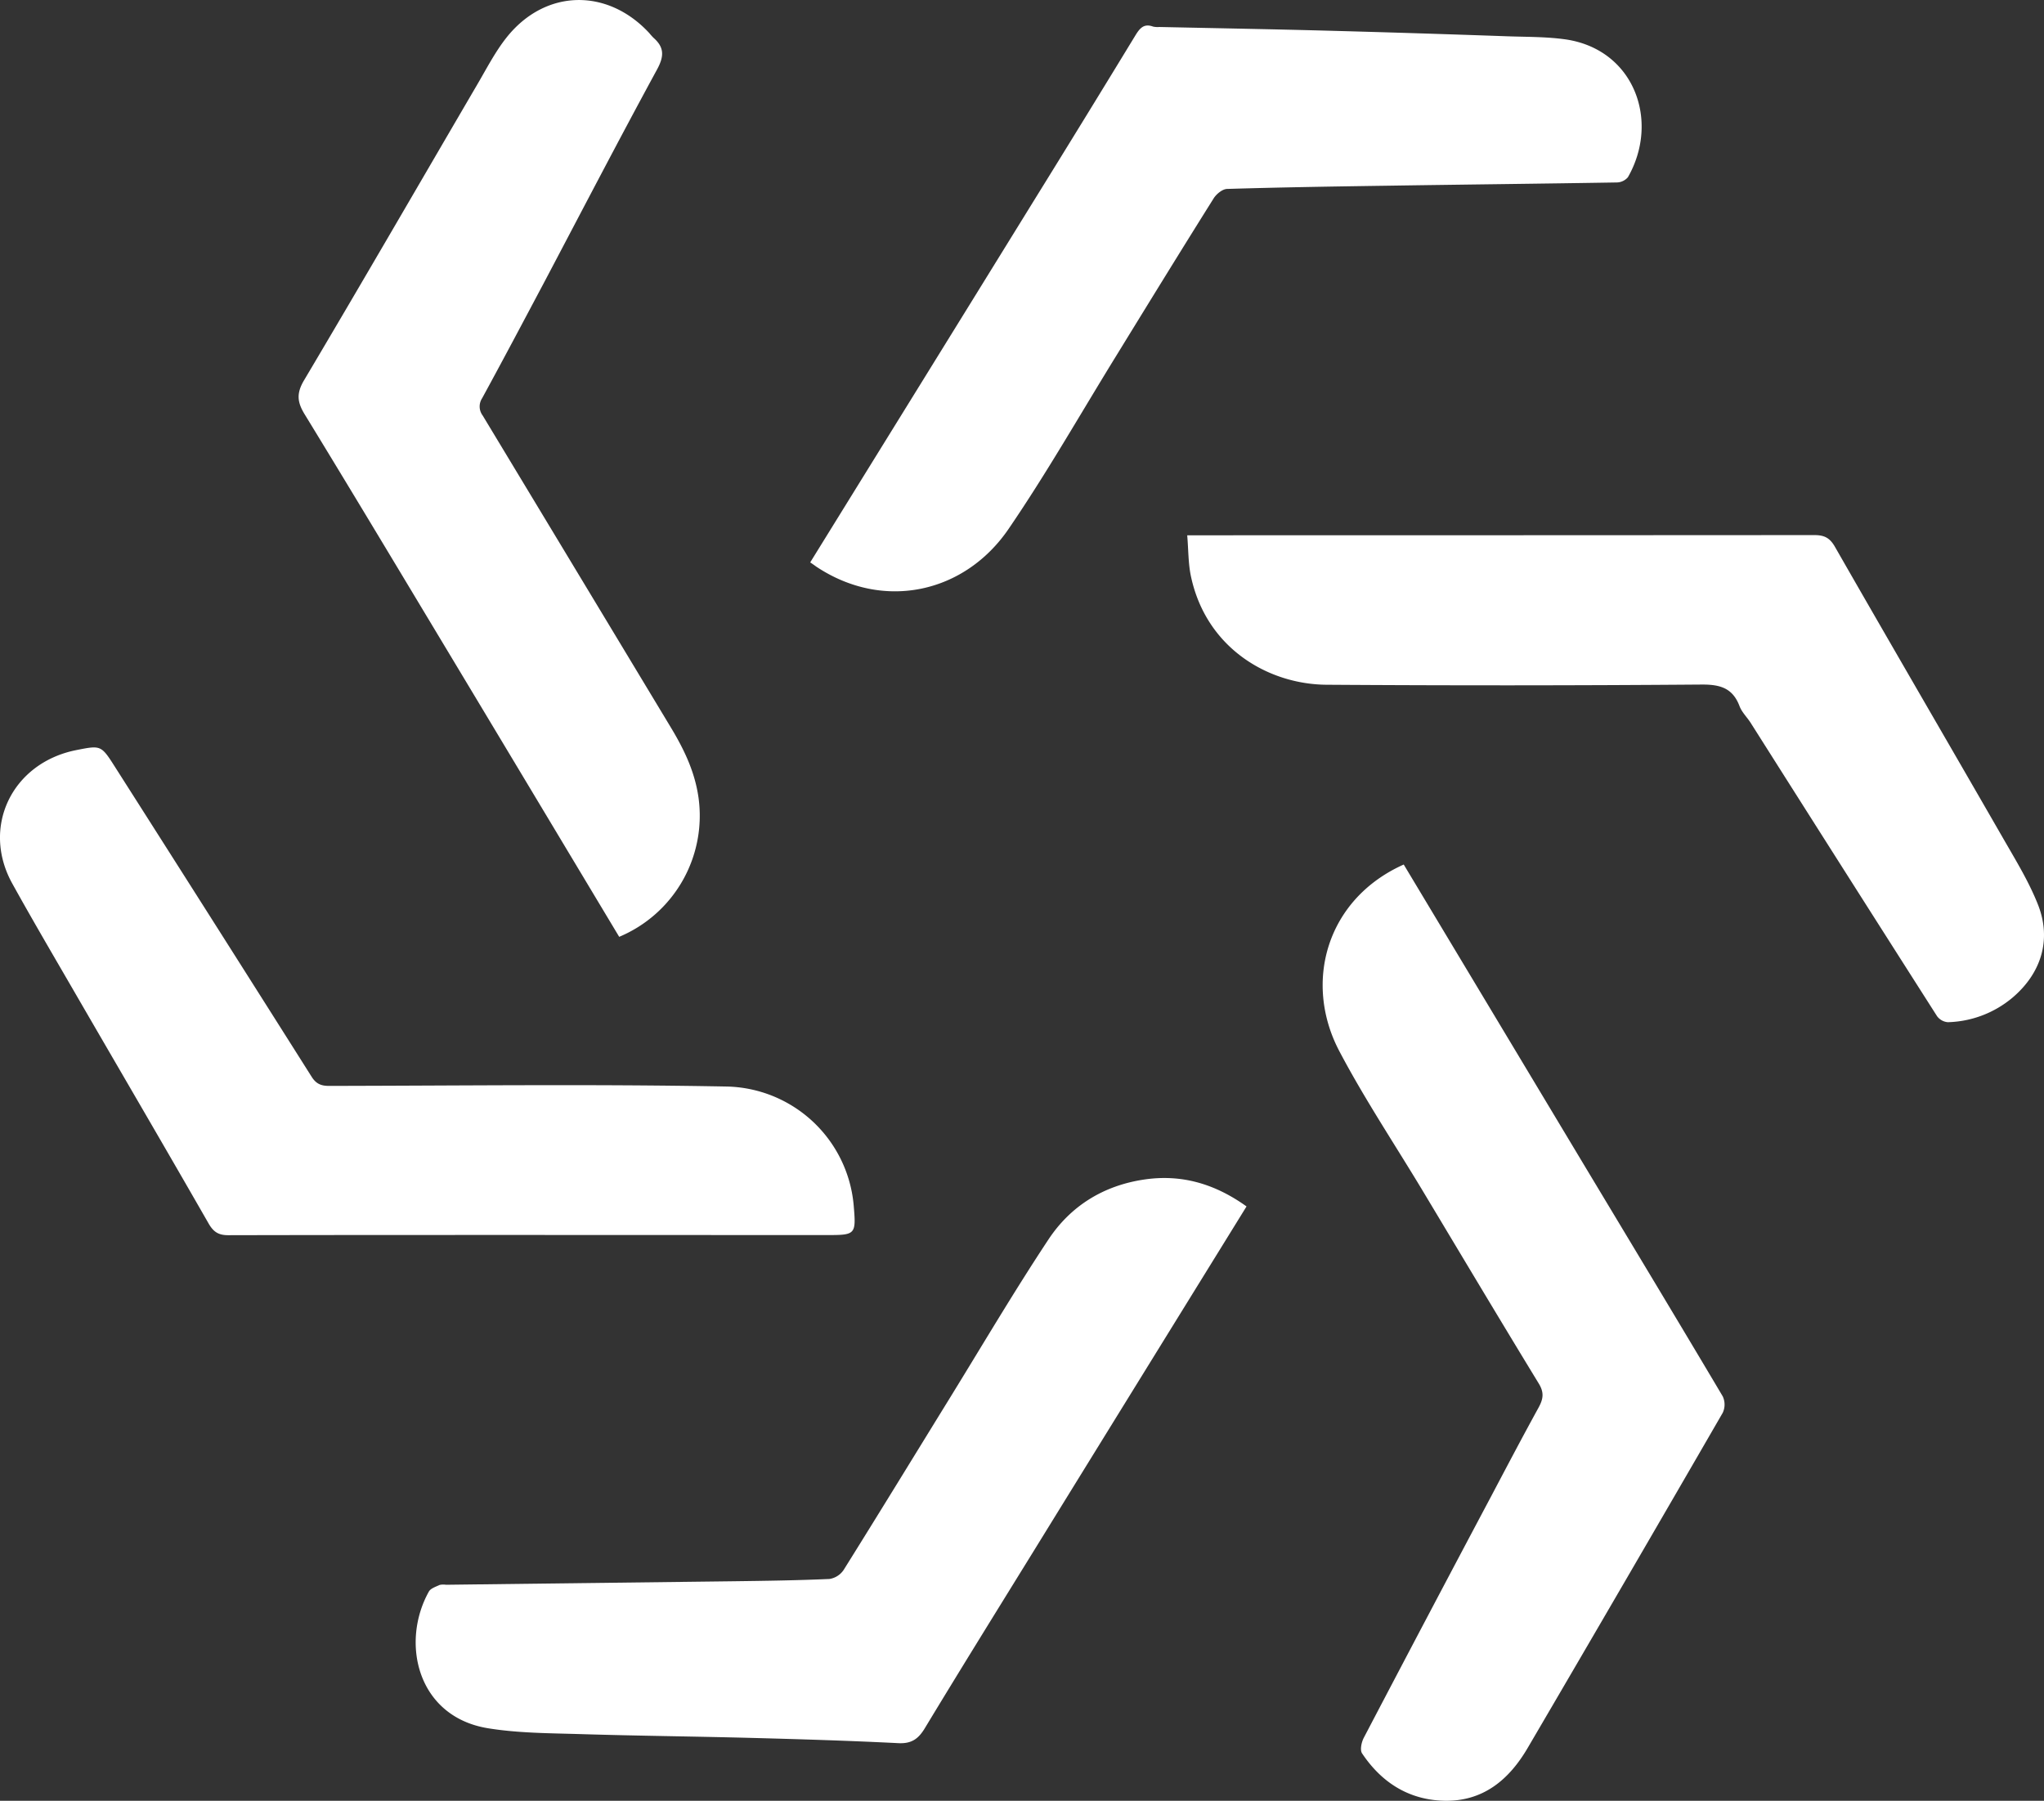 <svg xmlns="http://www.w3.org/2000/svg" viewBox="0 0 632.32 557.13"><rect x="0" y="0" width="632.32" height="557.13" fill="#333333" stroke="none"/><defs><style>.cls-1{fill:#fff;}</style></defs><g id="Layer_2" data-name="Layer 2"><g id="Layer_1-2" data-name="Layer 1"><path class="cls-1" d="M250.64,174c23.12-37.39,46-74.34,68.82-111.31q16-25.82,31.78-51.74c1.36-2.22,2.64-3.77,5.48-2.72a6.55,6.55,0,0,0,1.94.12c17.31.37,34.62.68,51.93,1.14q27.89.75,55.77,1.74c6.09.21,12.25.12,18.24,1,21,3.25,28.93,25.25,19,42.6a4.63,4.63,0,0,1-3.48,1.62c-23.53.39-47,.64-70.58,1-16.62.24-33.25.5-49.87,1-1.48,0-3.41,1.59-4.27,3-10.07,16.05-20,32.21-29.91,48.34-11.11,18-21.58,36.44-33.5,53.88-13.56,19.84-38.62,25.47-59.41,11.68C251.92,174.88,251.3,174.42,250.64,174Z"/><path class="cls-1" d="M385.62,373.25c-22.14,35.83-44.09,71.34-66,106.87-11.18,18.11-22.41,36.18-33.41,54.38-2,3.37-4.08,5-8.24,4.81-15.06-.76-30.13-1.22-45.19-1.62-17.69-.47-35.38-.64-53.06-1.18-9.59-.29-19.29-.28-28.72-1.81-21.95-3.56-27.14-26.51-18.33-42.29.56-1,2.15-1.5,3.35-2.06a5.37,5.37,0,0,1,1.93-.05q44.33-.54,88.64-1.08c10-.13,20-.27,30-.71a6.48,6.48,0,0,0,4.39-2.79c11.14-17.82,22.1-35.75,33.13-53.64,10-16.24,19.7-32.7,30.23-48.6,6.84-10.34,16.93-16.63,29.46-18.53C365.45,363.18,375.83,366.24,385.62,373.25Z"/><path class="cls-1" d="M191.55,289.84c-18.87-31.44-37.54-62.59-56.26-93.72-13.64-22.69-27.25-45.39-41.08-68-2.28-3.74-2.53-6.44-.17-10.44C112.11,87.25,129.85,56.58,147.73,26c2.88-4.92,5.52-10.07,9.05-14.49,11.91-14.91,31.09-15.32,44.09-1.26a18.11,18.11,0,0,0,1.3,1.45c3.35,2.94,3.31,5.7,1.11,9.76C191.44,43.23,180,65.25,168.44,87.16c-6.37,12-12.77,24.09-19.3,36.06a4.64,4.64,0,0,0,.17,5.32q29.08,48.17,58.12,96.36c4.11,6.79,7.48,13.71,8.64,21.75A40.62,40.62,0,0,1,191.55,289.84Z"/><path class="cls-1" d="M434.25,267.47q27.74,46.21,55.48,92.44c14.42,24,28.9,48,43.2,72.09a6,6,0,0,1,0,5.1q-30,51.9-60.31,103.64c-5.79,9.91-13.88,16.71-26,16.38-10.9-.31-19.28-5.7-25.26-14.66-.7-1.05-.18-3.45.54-4.83q19.59-37.41,39.4-74.71c4.84-9.17,9.67-18.35,14.66-27.43,1.43-2.61,1.8-4.62.07-7.44-12.1-19.83-24-39.79-35.95-59.7-8.62-14.35-17.94-28.32-25.73-43.1C403.1,303.93,410.37,278.14,434.25,267.47Z"/><path class="cls-1" d="M165.18,382.08c-31.53,0-63.06,0-94.58.07-3,0-4.56-1-6.06-3.61-14-24.42-28.24-48.74-42.36-73.12C16,294.76,9.76,284.12,3.79,273.34c-9.66-17.47-.07-37.32,19.8-41.27,7.58-1.5,7.68-1.57,11.92,5.1q30.54,47.93,60.92,96c1.41,2.22,3,2.8,5.41,2.79,40.91-.06,81.83-.58,122.73.19a40.3,40.3,0,0,1,39.51,36.64c.8,9.31.65,9.32-8.61,9.32Z"/><path class="cls-1" d="M367.27,165.61h5.6q94.2,0,188.4-.06c3.07,0,4.78.82,6.39,3.65,17.29,30.19,34.81,60.25,52.16,90.41,3.81,6.62,7.85,13.22,10.64,20.28,4.27,10.83,1,21.23-7.89,28.77a32.39,32.39,0,0,1-20,7.59,4.6,4.6,0,0,1-3.36-1.9q-28.9-45.32-57.64-90.72c-1.12-1.75-2.73-3.28-3.44-5.17-2.12-5.6-6-6.71-11.72-6.67q-58,.45-116.08.06c-18-.15-37-11.26-41.83-33.19C367.57,174.59,367.67,170.31,367.27,165.61Z"/></g></g></svg>